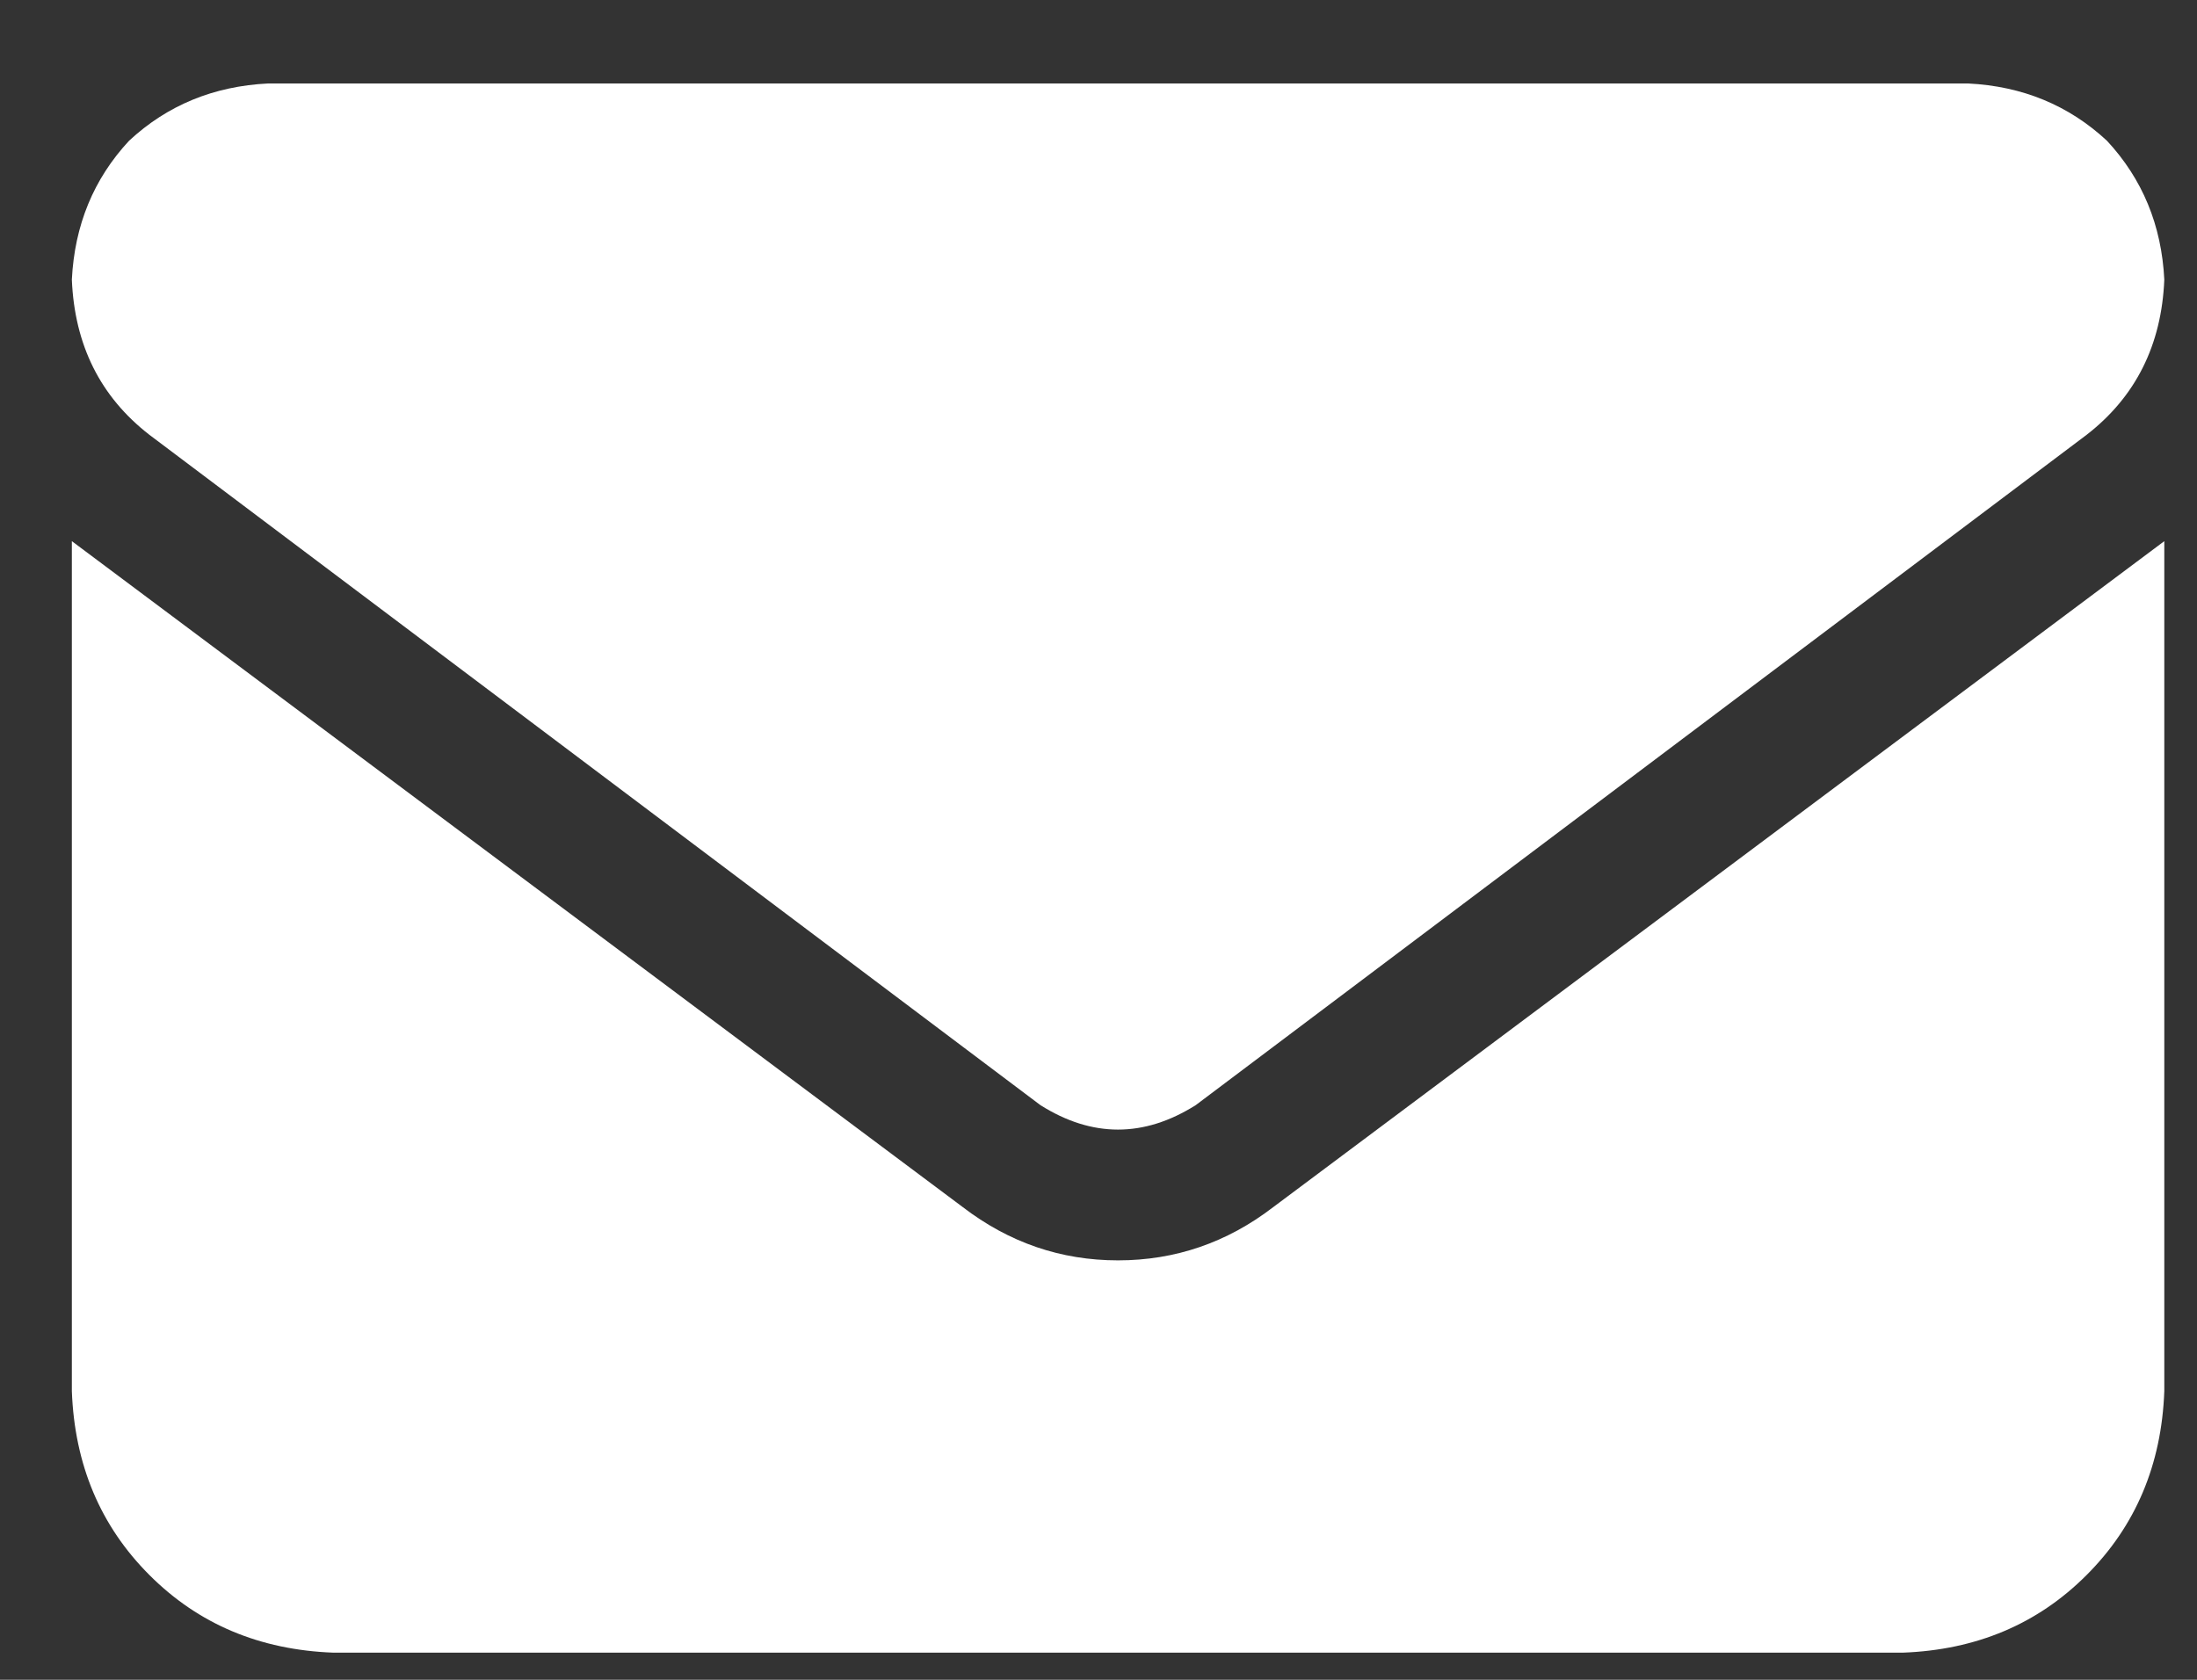 <svg width="17" height="13" viewBox="0 0 17 13" fill="none" xmlns="http://www.w3.org/2000/svg">
<rect x="0" y="0" width="17" height="13" fill="#333333" stroke="none"/>
<path d="M2.074 0.646C1.652 0.667 1.294 0.815 0.999 1.089C0.724 1.385 0.577 1.743 0.556 2.164C0.577 2.671 0.777 3.071 1.156 3.365L8.051 8.553C8.451 8.805 8.851 8.805 9.252 8.553L16.146 3.365C16.525 3.071 16.726 2.671 16.747 2.164C16.726 1.743 16.578 1.385 16.303 1.089C16.008 0.815 15.65 0.667 15.229 0.646H2.074ZM0.556 4.188V10.766C0.577 11.335 0.777 11.81 1.156 12.189C1.535 12.569 2.01 12.769 2.58 12.79H14.723C15.292 12.769 15.767 12.569 16.146 12.189C16.525 11.81 16.726 11.335 16.747 10.766V4.188L9.852 9.342C9.494 9.617 9.093 9.754 8.651 9.754C8.209 9.754 7.809 9.617 7.45 9.342L0.556 4.188Z" fill="white"/>
</svg>

